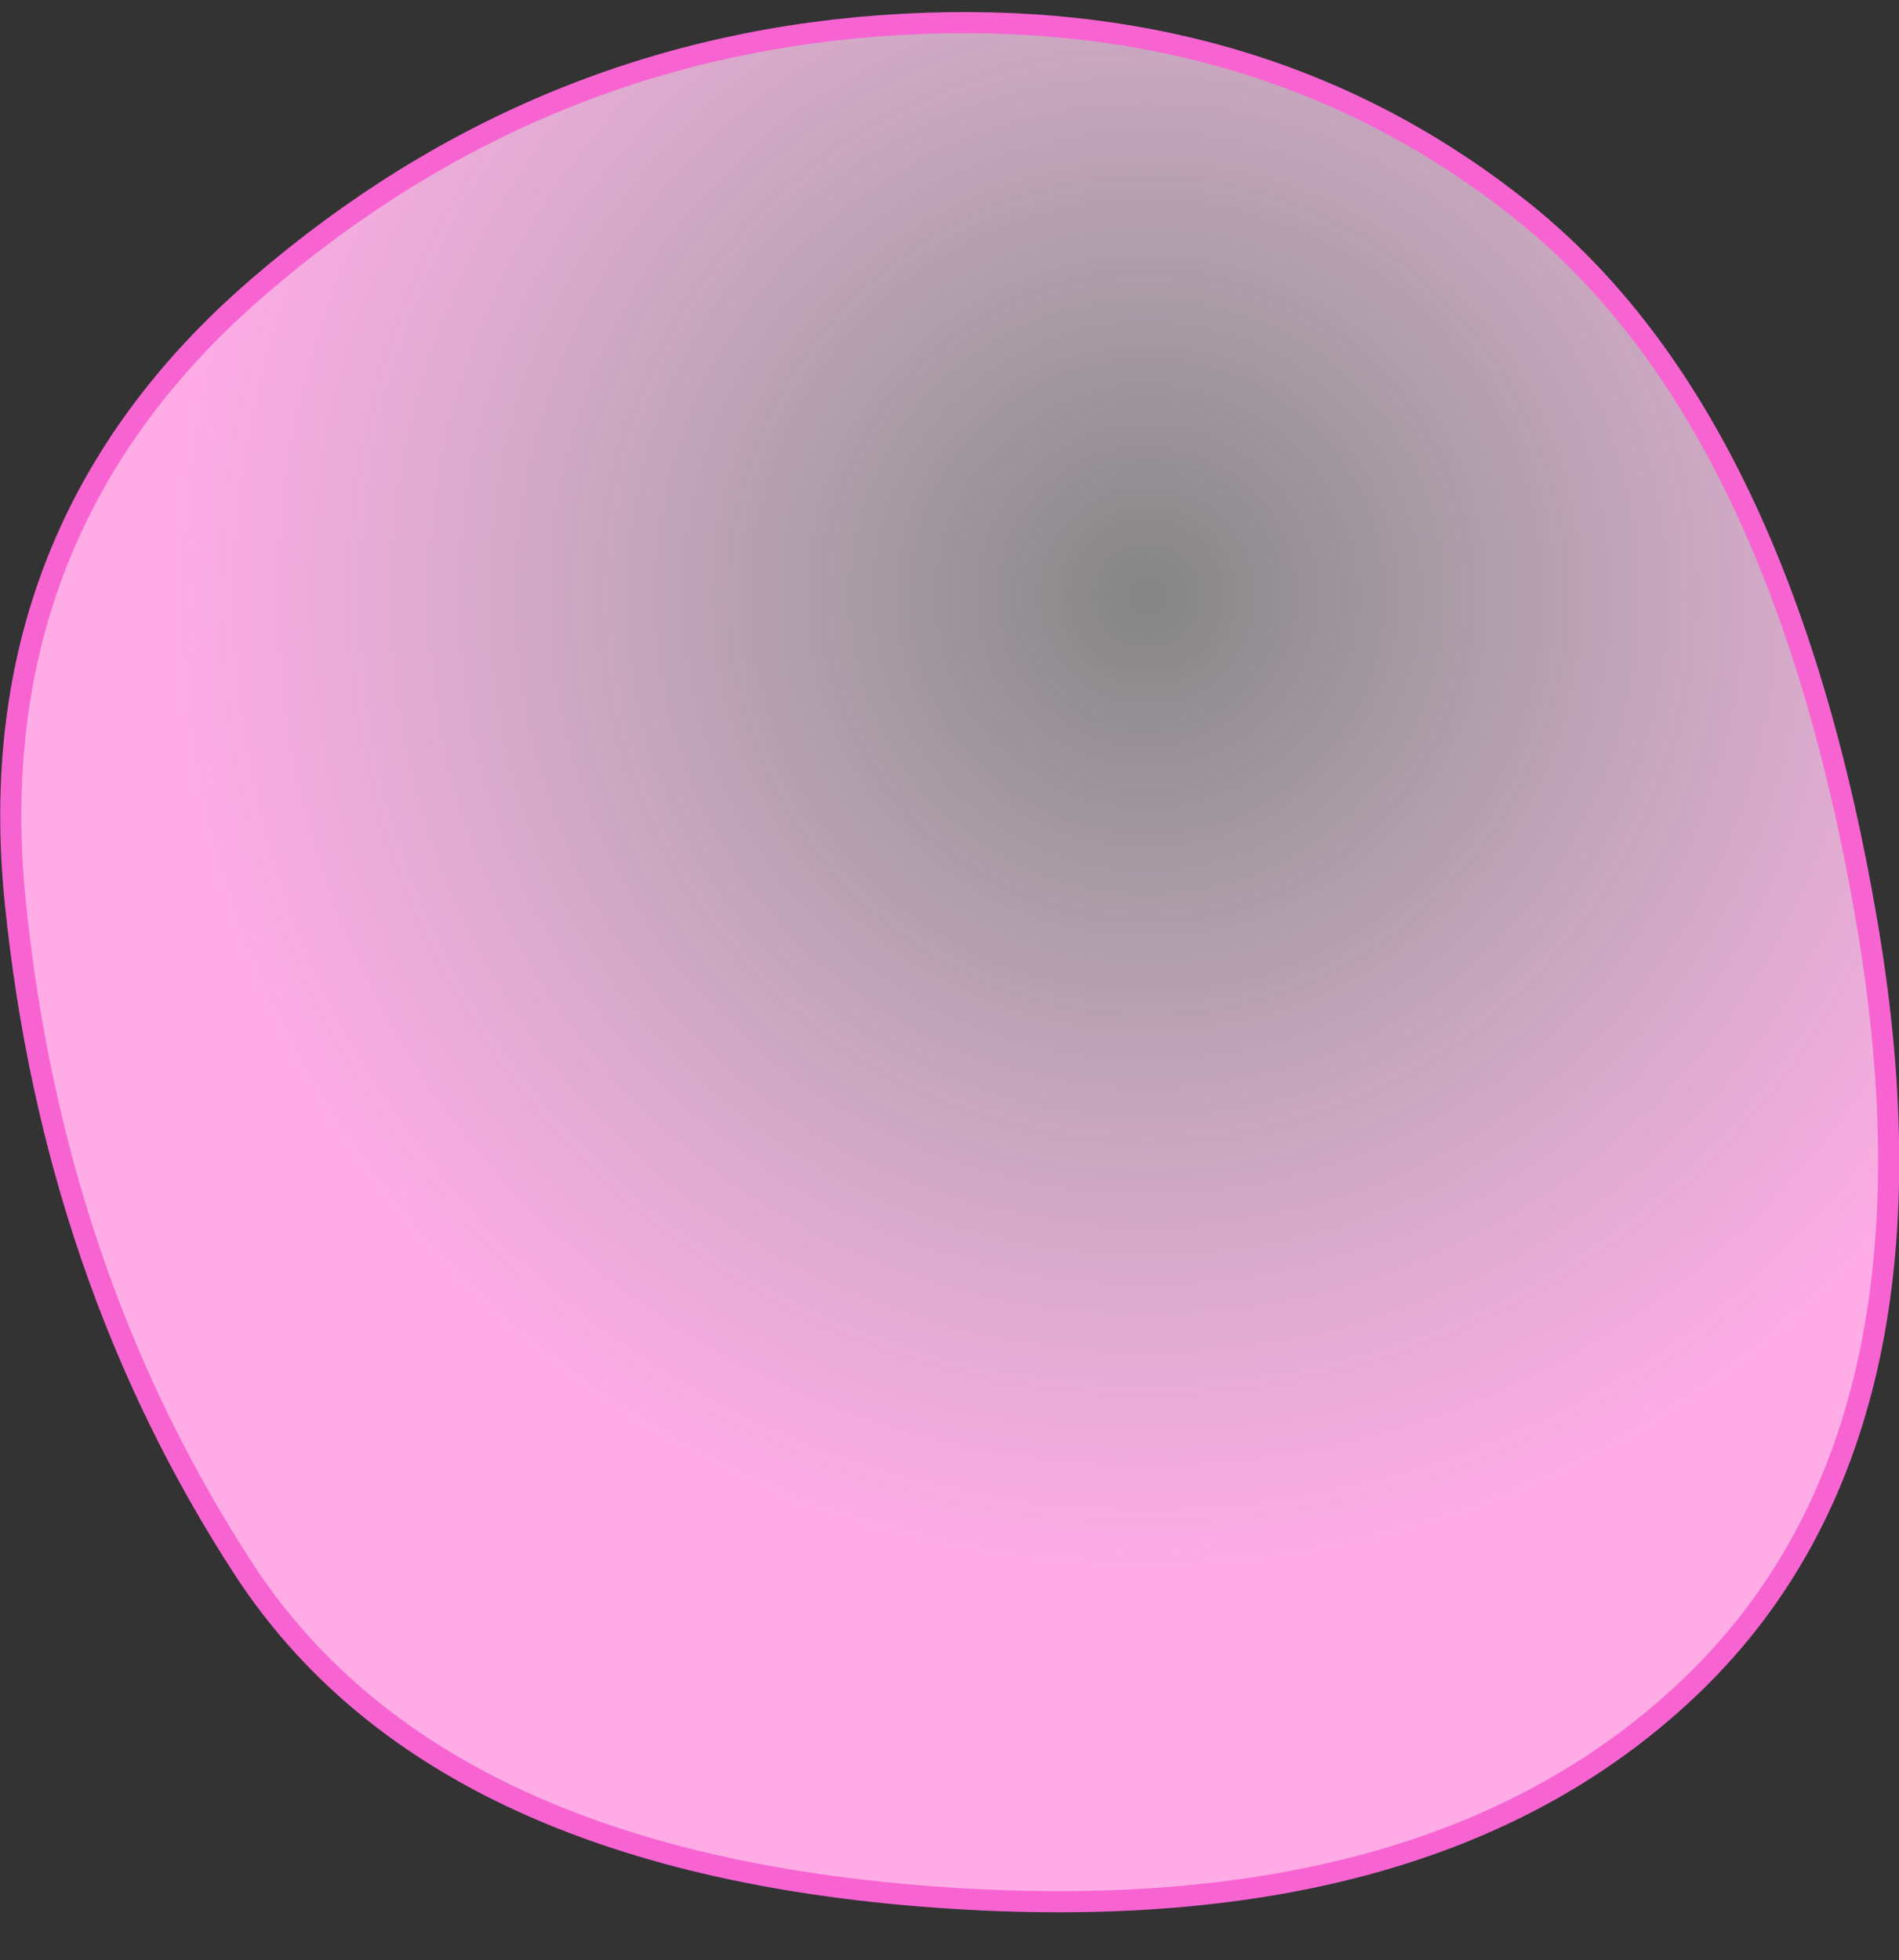 <?xml version="1.0" encoding="UTF-8" standalone="no"?>
<svg xmlns:xlink="http://www.w3.org/1999/xlink" height="185.3px" width="179.55px" xmlns="http://www.w3.org/2000/svg">
  <rect width="100%" height="100%" fill="#333333" stroke="none"/>
  <g transform="matrix(1.0, 0.0, 0.0, 1.0, 100.4, 90.3)">
    <path d="M-98.95 -4.95 Q-95.35 30.4 -77.35 58.05 -59.4 85.6 -11.95 89.05 35.5 92.5 59.9 68.7 84.25 44.9 76.15 -2.9 68.05 -50.7 43.65 -70.25 19.2 -89.85 -15.05 -88.0 -49.35 -86.15 -75.95 -63.2 -102.55 -40.3 -98.95 -4.95" fill="url(#gradient0)" fill-rule="evenodd" stroke="none">
      <animate attributeName="d" dur="2s" repeatCount="indefinite" values="M-98.95 -4.95 Q-95.35 30.4 -77.35 58.05 -59.4 85.6 -11.95 89.05 35.5 92.5 59.9 68.7 84.25 44.9 76.15 -2.9 68.05 -50.7 43.65 -70.25 19.2 -89.85 -15.05 -88.0 -49.35 -86.15 -75.95 -63.2 -102.55 -40.3 -98.95 -4.95;M-94.95 8.05 Q-94.2 34.1 -79.15 62.25 -64.1 90.35 -20.55 93.65 23.0 96.9 50.3 71.35 77.55 45.75 77.7 -6.55 77.85 -58.9 49.65 -75.25 21.4 -91.65 -13.95 -88.9 -49.35 -86.15 -72.5 -52.05 -95.7 -18.0 -94.95 8.05"/>
    </path>
    <path d="M-98.95 -4.95 Q-102.55 -40.3 -75.95 -63.2 -49.35 -86.15 -15.05 -88.0 19.2 -89.85 43.65 -70.25 68.05 -50.7 76.15 -2.9 84.25 44.9 59.9 68.7 35.5 92.5 -11.95 89.05 -59.4 85.6 -77.35 58.05 -95.35 30.4 -98.95 -4.95 -102.55 -40.3 -75.95 -63.2 -49.35 -86.15 -15.05 -88.0 19.2 -89.85 43.65 -70.25 68.05 -50.7 76.15 -2.9 84.25 44.9 59.9 68.7 35.5 92.5 -11.95 89.05 -59.4 85.6 -77.35 58.05 -95.35 30.4 -98.95 -4.95" fill="none" stroke="#f764d2" stroke-linecap="round" stroke-linejoin="round" stroke-width="2.0">
      <animate attributeName="stroke" dur="2s" repeatCount="indefinite" values="#f764d2;#f764d3"/>
      <animate attributeName="stroke-width" dur="2s" repeatCount="indefinite" values="2.0;2.0"/>
      <animate attributeName="fill-opacity" dur="2s" repeatCount="indefinite" values="1.0;1.0"/>
      <animate attributeName="d" dur="2s" repeatCount="indefinite" values="M-98.95 -4.95 Q-102.55 -40.3 -75.95 -63.2 -49.35 -86.15 -15.05 -88.0 19.2 -89.85 43.65 -70.25 68.05 -50.7 76.15 -2.9 84.25 44.9 59.9 68.7 35.5 92.5 -11.95 89.05 -59.4 85.6 -77.35 58.05 -95.35 30.4 -98.95 -4.95 -102.55 -40.3 -75.95 -63.2 -49.35 -86.15 -15.05 -88.0 19.2 -89.85 43.65 -70.25 68.05 -50.7 76.15 -2.9 84.25 44.9 59.9 68.7 35.5 92.5 -11.95 89.05 -59.4 85.6 -77.35 58.05 -95.35 30.4 -98.95 -4.95;M-94.95 8.05 Q-95.7 -18.0 -72.5 -52.05 -49.35 -86.15 -13.95 -88.9 21.4 -91.65 49.65 -75.25 77.85 -58.9 77.7 -6.55 77.55 45.75 50.3 71.35 23.0 96.9 -20.55 93.65 -64.1 90.35 -79.15 62.25 -94.2 34.1 -94.95 8.05 -95.7 -18.0 -72.5 -52.05 -49.35 -86.15 -13.95 -88.9 21.4 -91.65 49.65 -75.25 77.85 -58.9 77.7 -6.55 77.55 45.75 50.3 71.35 23.0 96.9 -20.55 93.65 -64.1 90.35 -79.15 62.25 -94.2 34.1 -94.95 8.05"/>
    </path>
  </g>
  <defs>
    <radialGradient cx="0" cy="0" gradientTransform="matrix(0.112, 0.0, 0.0, 0.112, 8.05, -33.95)" gradientUnits="userSpaceOnUse" id="gradient0" r="819.2" spreadMethod="pad">
      <animateTransform additive="replace" attributeName="gradientTransform" dur="2s" from="1" repeatCount="indefinite" to="1" type="scale"/>
      <animateTransform additive="sum" attributeName="gradientTransform" dur="2s" from="8.05 -33.95" repeatCount="indefinite" to="8.05 -33.95" type="translate"/>
      <animateTransform additive="sum" attributeName="gradientTransform" dur="2s" from="0.0" repeatCount="indefinite" to="0.0" type="rotate"/>
      <animateTransform additive="sum" attributeName="gradientTransform" dur="2s" from="0.112 0.112" repeatCount="indefinite" to="0.112 0.112" type="scale"/>
      <animateTransform additive="sum" attributeName="gradientTransform" dur="2s" from="0.0" repeatCount="indefinite" to="0.0" type="skewX"/>
      <stop offset="0.0" stop-color="#ffffff" stop-opacity="0.4">
        <animate attributeName="offset" dur="2s" repeatCount="indefinite" values="0.0;0.0"/>
        <animate attributeName="stop-color" dur="2s" repeatCount="indefinite" values="#ffffff;#ffffff"/>
        <animate attributeName="stop-opacity" dur="2s" repeatCount="indefinite" values="0.4;0.4"/>
      </stop>
      <stop offset="1.0" stop-color="#feabe6">
        <animate attributeName="offset" dur="2s" repeatCount="indefinite" values="1.0;1.0"/>
        <animate attributeName="stop-color" dur="2s" repeatCount="indefinite" values="#feabe6;#feabe7"/>
        <animate attributeName="stop-opacity" dur="2s" repeatCount="indefinite" values="1.0;1.0"/>
      </stop>
    </radialGradient>
  </defs>
</svg>
